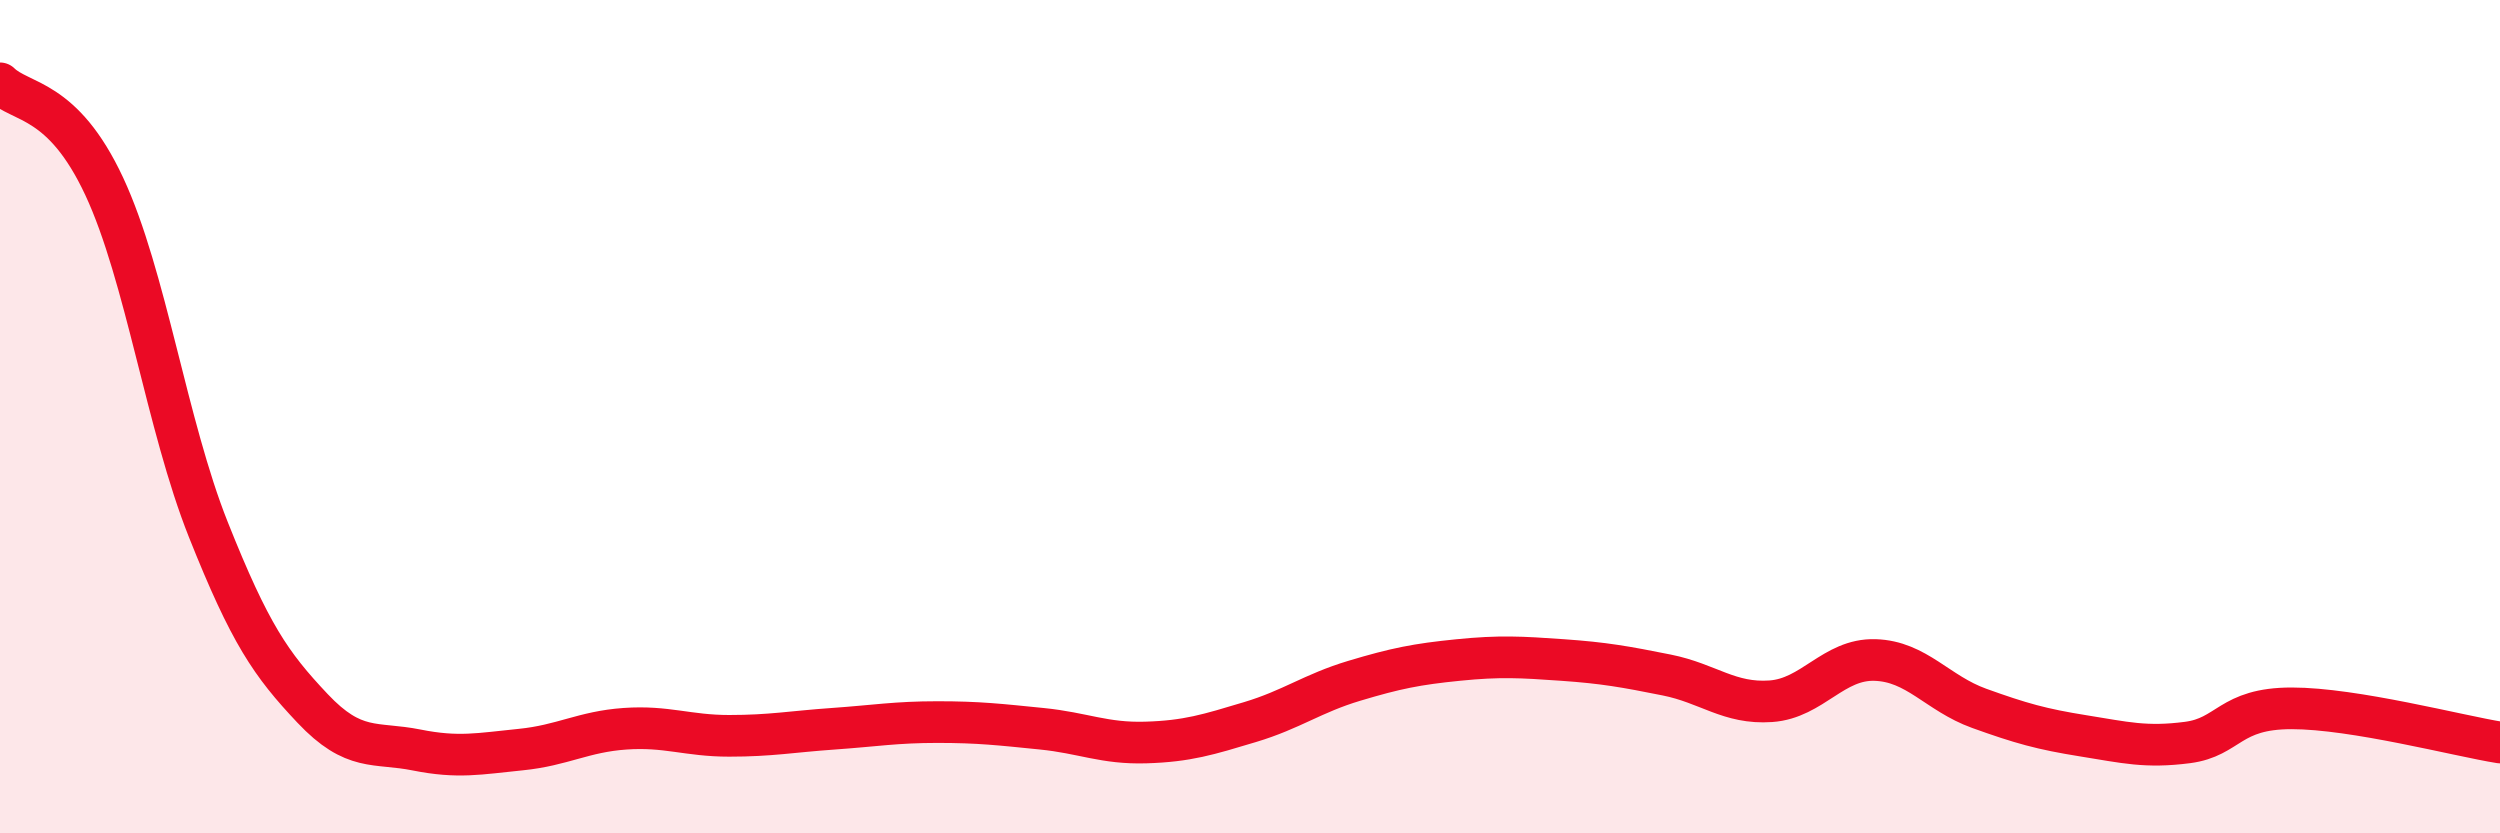 
    <svg width="60" height="20" viewBox="0 0 60 20" xmlns="http://www.w3.org/2000/svg">
      <path
        d="M 0,2 C 0.5,2.49 1.5,2.33 2.5,4.47 C 3.5,6.61 4,10.2 5,12.71 C 6,15.22 6.5,15.94 7.5,17 C 8.5,18.06 9,17.8 10,18 C 11,18.2 11.5,18.09 12.5,17.99 C 13.5,17.89 14,17.56 15,17.49 C 16,17.42 16.5,17.66 17.5,17.66 C 18.5,17.66 19,17.56 20,17.49 C 21,17.42 21.5,17.33 22.5,17.33 C 23.5,17.33 24,17.39 25,17.49 C 26,17.59 26.5,17.85 27.5,17.82 C 28.5,17.79 29,17.63 30,17.33 C 31,17.03 31.5,16.64 32.5,16.34 C 33.5,16.04 34,15.94 35,15.84 C 36,15.74 36.5,15.77 37.5,15.84 C 38.5,15.91 39,16 40,16.2 C 41,16.4 41.5,16.9 42.5,16.83 C 43.5,16.76 44,15.81 45,15.84 C 46,15.87 46.5,16.64 47.5,17 C 48.5,17.36 49,17.5 50,17.66 C 51,17.82 51.5,17.95 52.5,17.82 C 53.5,17.69 53.5,17 55,17 C 56.5,17 59,17.66 60,17.82L60 20L0 20Z"
        fill="#EB0A25"
        opacity="0.1"
        stroke-linecap="round"
        stroke-linejoin="round"
      />
      <path
        d="M 0,2 C 0.5,2.49 1.5,2.33 2.5,4.47 C 3.5,6.61 4,10.2 5,12.71 C 6,15.22 6.5,15.94 7.5,17 C 8.5,18.06 9,17.8 10,18 C 11,18.2 11.5,18.09 12.5,17.99 C 13.5,17.89 14,17.56 15,17.49 C 16,17.42 16.5,17.66 17.5,17.66 C 18.5,17.66 19,17.56 20,17.49 C 21,17.42 21.5,17.33 22.5,17.33 C 23.5,17.33 24,17.39 25,17.49 C 26,17.59 26.5,17.85 27.5,17.82 C 28.5,17.79 29,17.63 30,17.33 C 31,17.03 31.5,16.64 32.5,16.34 C 33.5,16.04 34,15.94 35,15.84 C 36,15.74 36.5,15.77 37.5,15.84 C 38.5,15.91 39,16 40,16.2 C 41,16.4 41.5,16.9 42.5,16.83 C 43.5,16.76 44,15.81 45,15.84 C 46,15.87 46.5,16.64 47.5,17 C 48.5,17.36 49,17.5 50,17.66 C 51,17.82 51.5,17.95 52.5,17.82 C 53.5,17.69 53.5,17 55,17 C 56.5,17 59,17.66 60,17.82"
        stroke="#EB0A25"
        stroke-width="1"
        fill="none"
        stroke-linecap="round"
        stroke-linejoin="round"
      />
    </svg>
  
